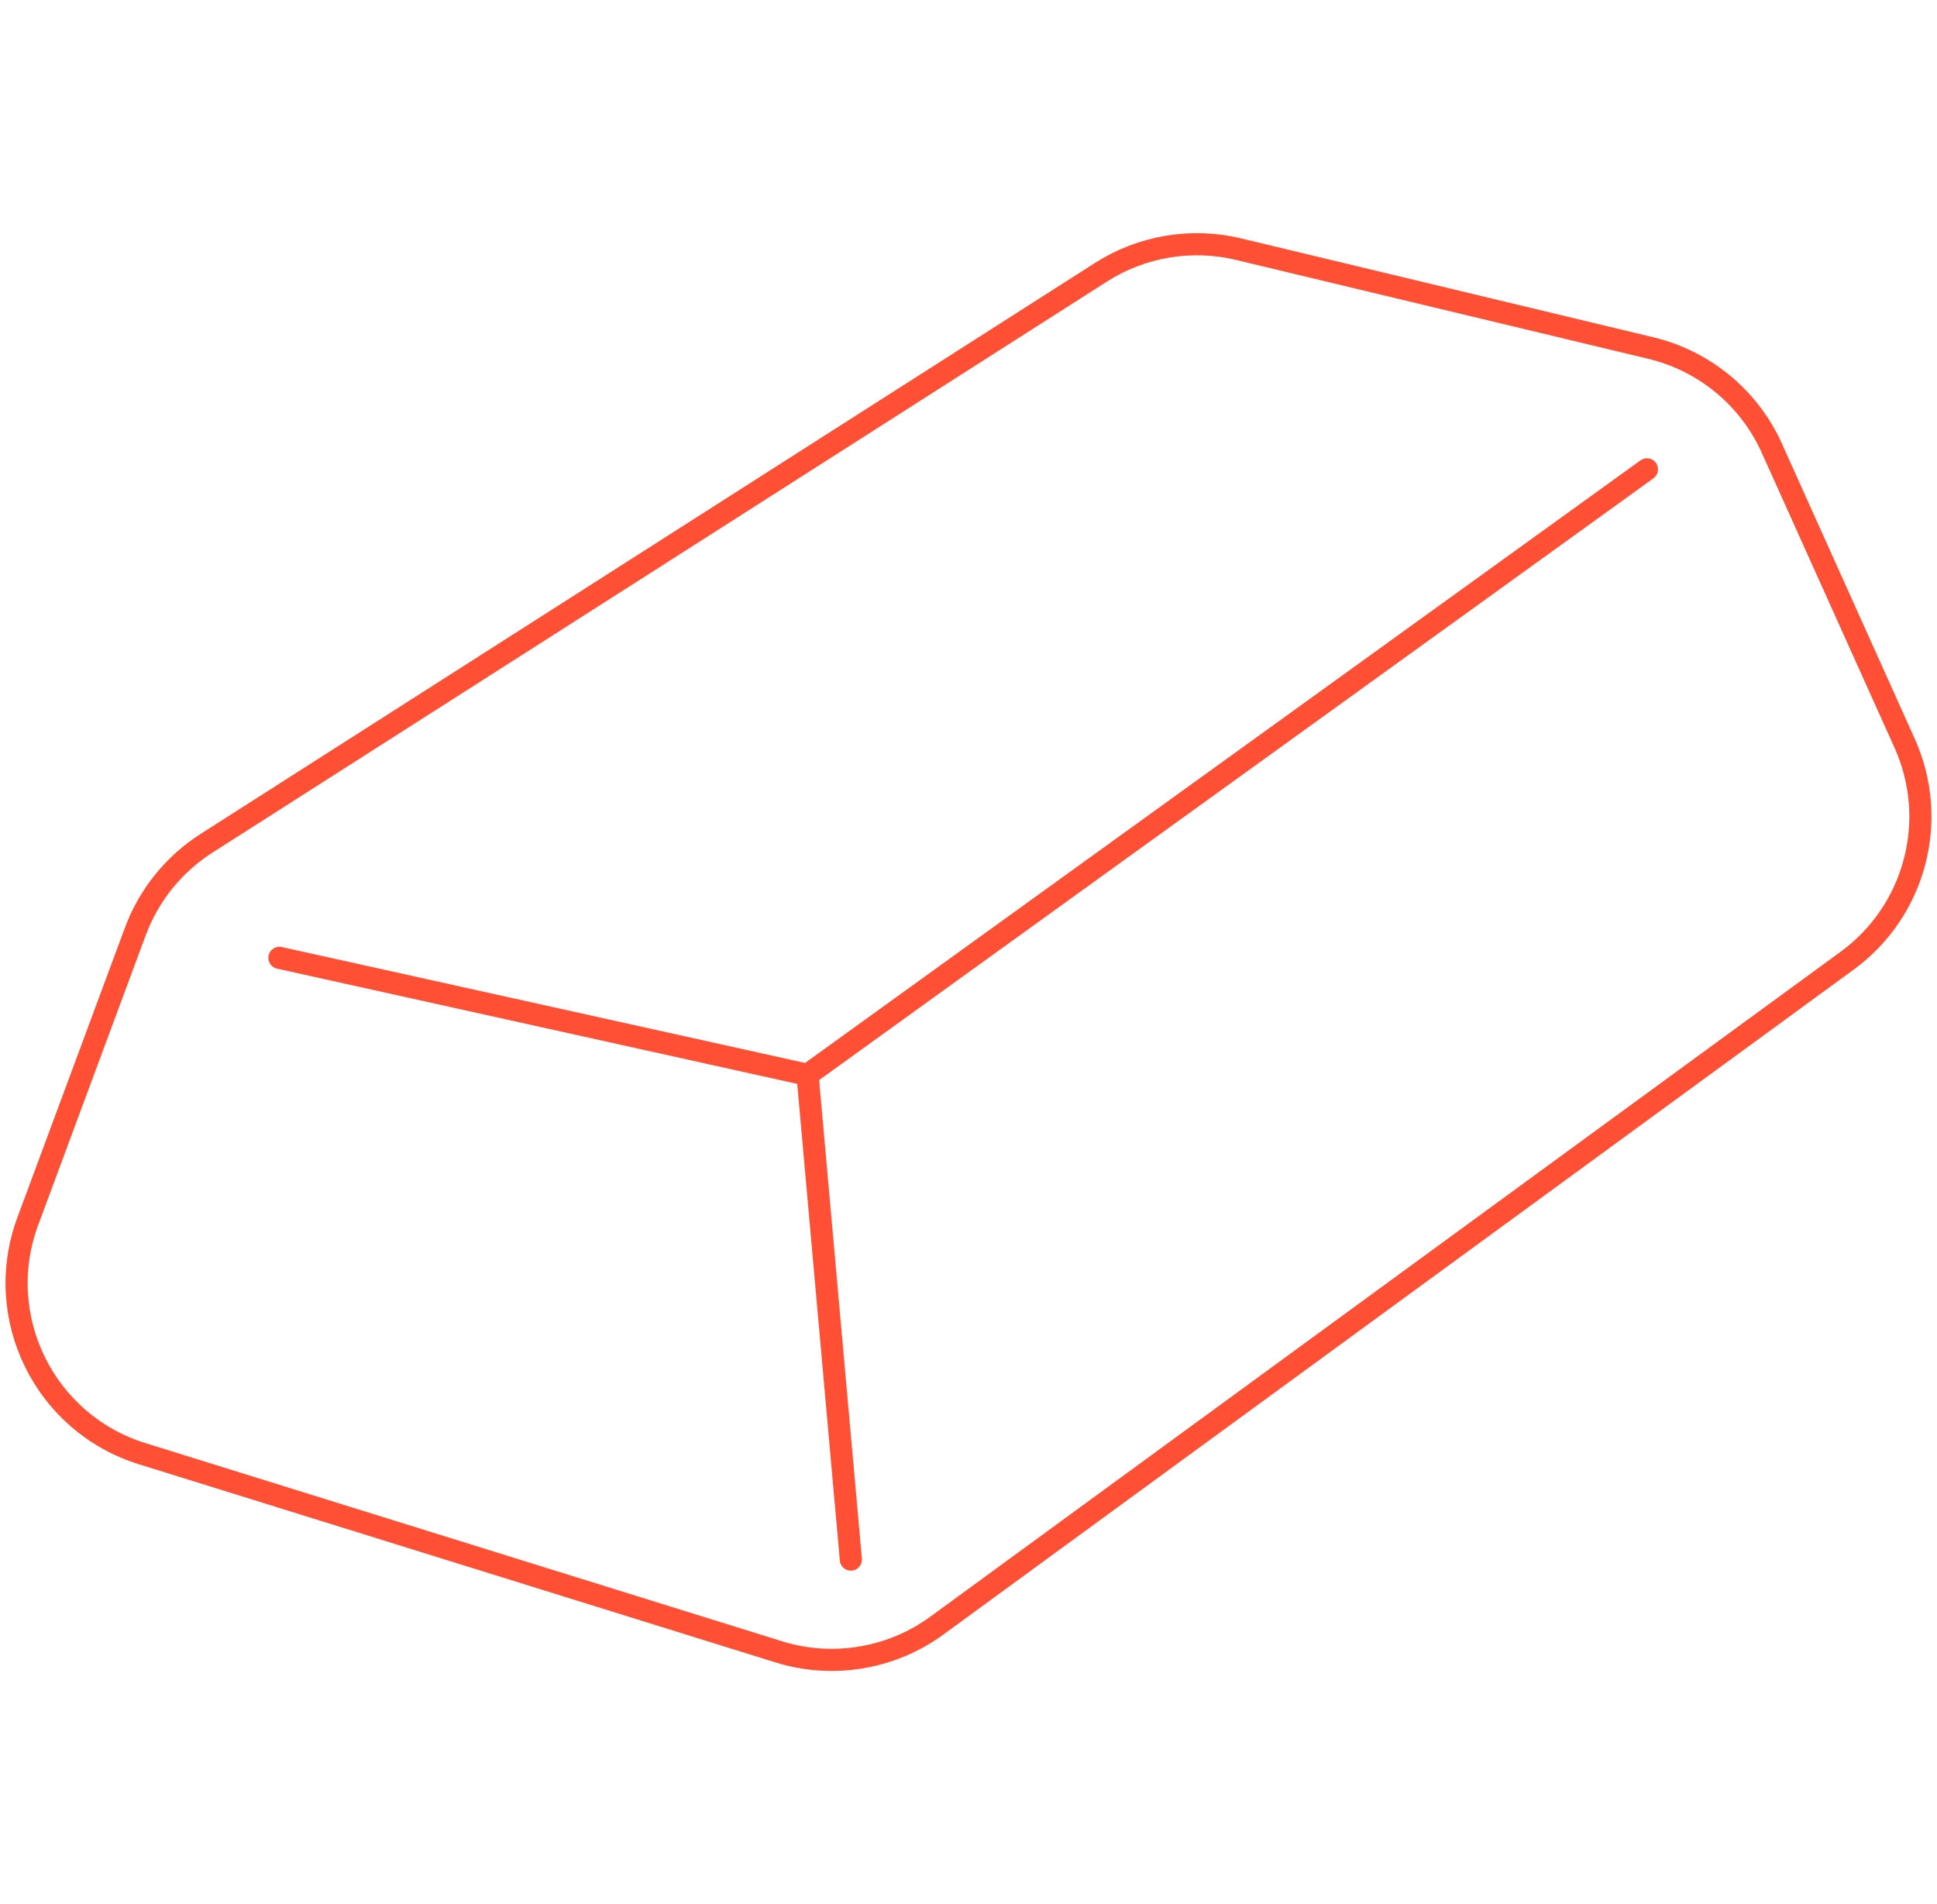 <svg width="175" height="172" viewBox="0 0 175 172" fill="none" xmlns="http://www.w3.org/2000/svg">
<path d="M25.245 86.522L72.957 97.089M72.957 97.089L148.795 42.396M72.957 97.089L76.872 140.878M2.512 110.314L12.224 84.149C13.444 80.86 15.704 78.06 18.661 76.172L99.468 24.593C103.155 22.239 107.642 21.486 111.896 22.506L149.145 31.439C153.996 32.602 158.035 35.946 160.082 40.495L172.079 67.146C175.206 74.093 173.04 82.281 166.888 86.775L84.647 146.838C80.527 149.847 75.225 150.727 70.354 149.211L12.832 131.308C4.009 128.563 -0.703 118.976 2.512 110.314Z" stroke="#FF5036" stroke-width="2" stroke-linecap="round" stroke-linejoin="round"/>
</svg>
